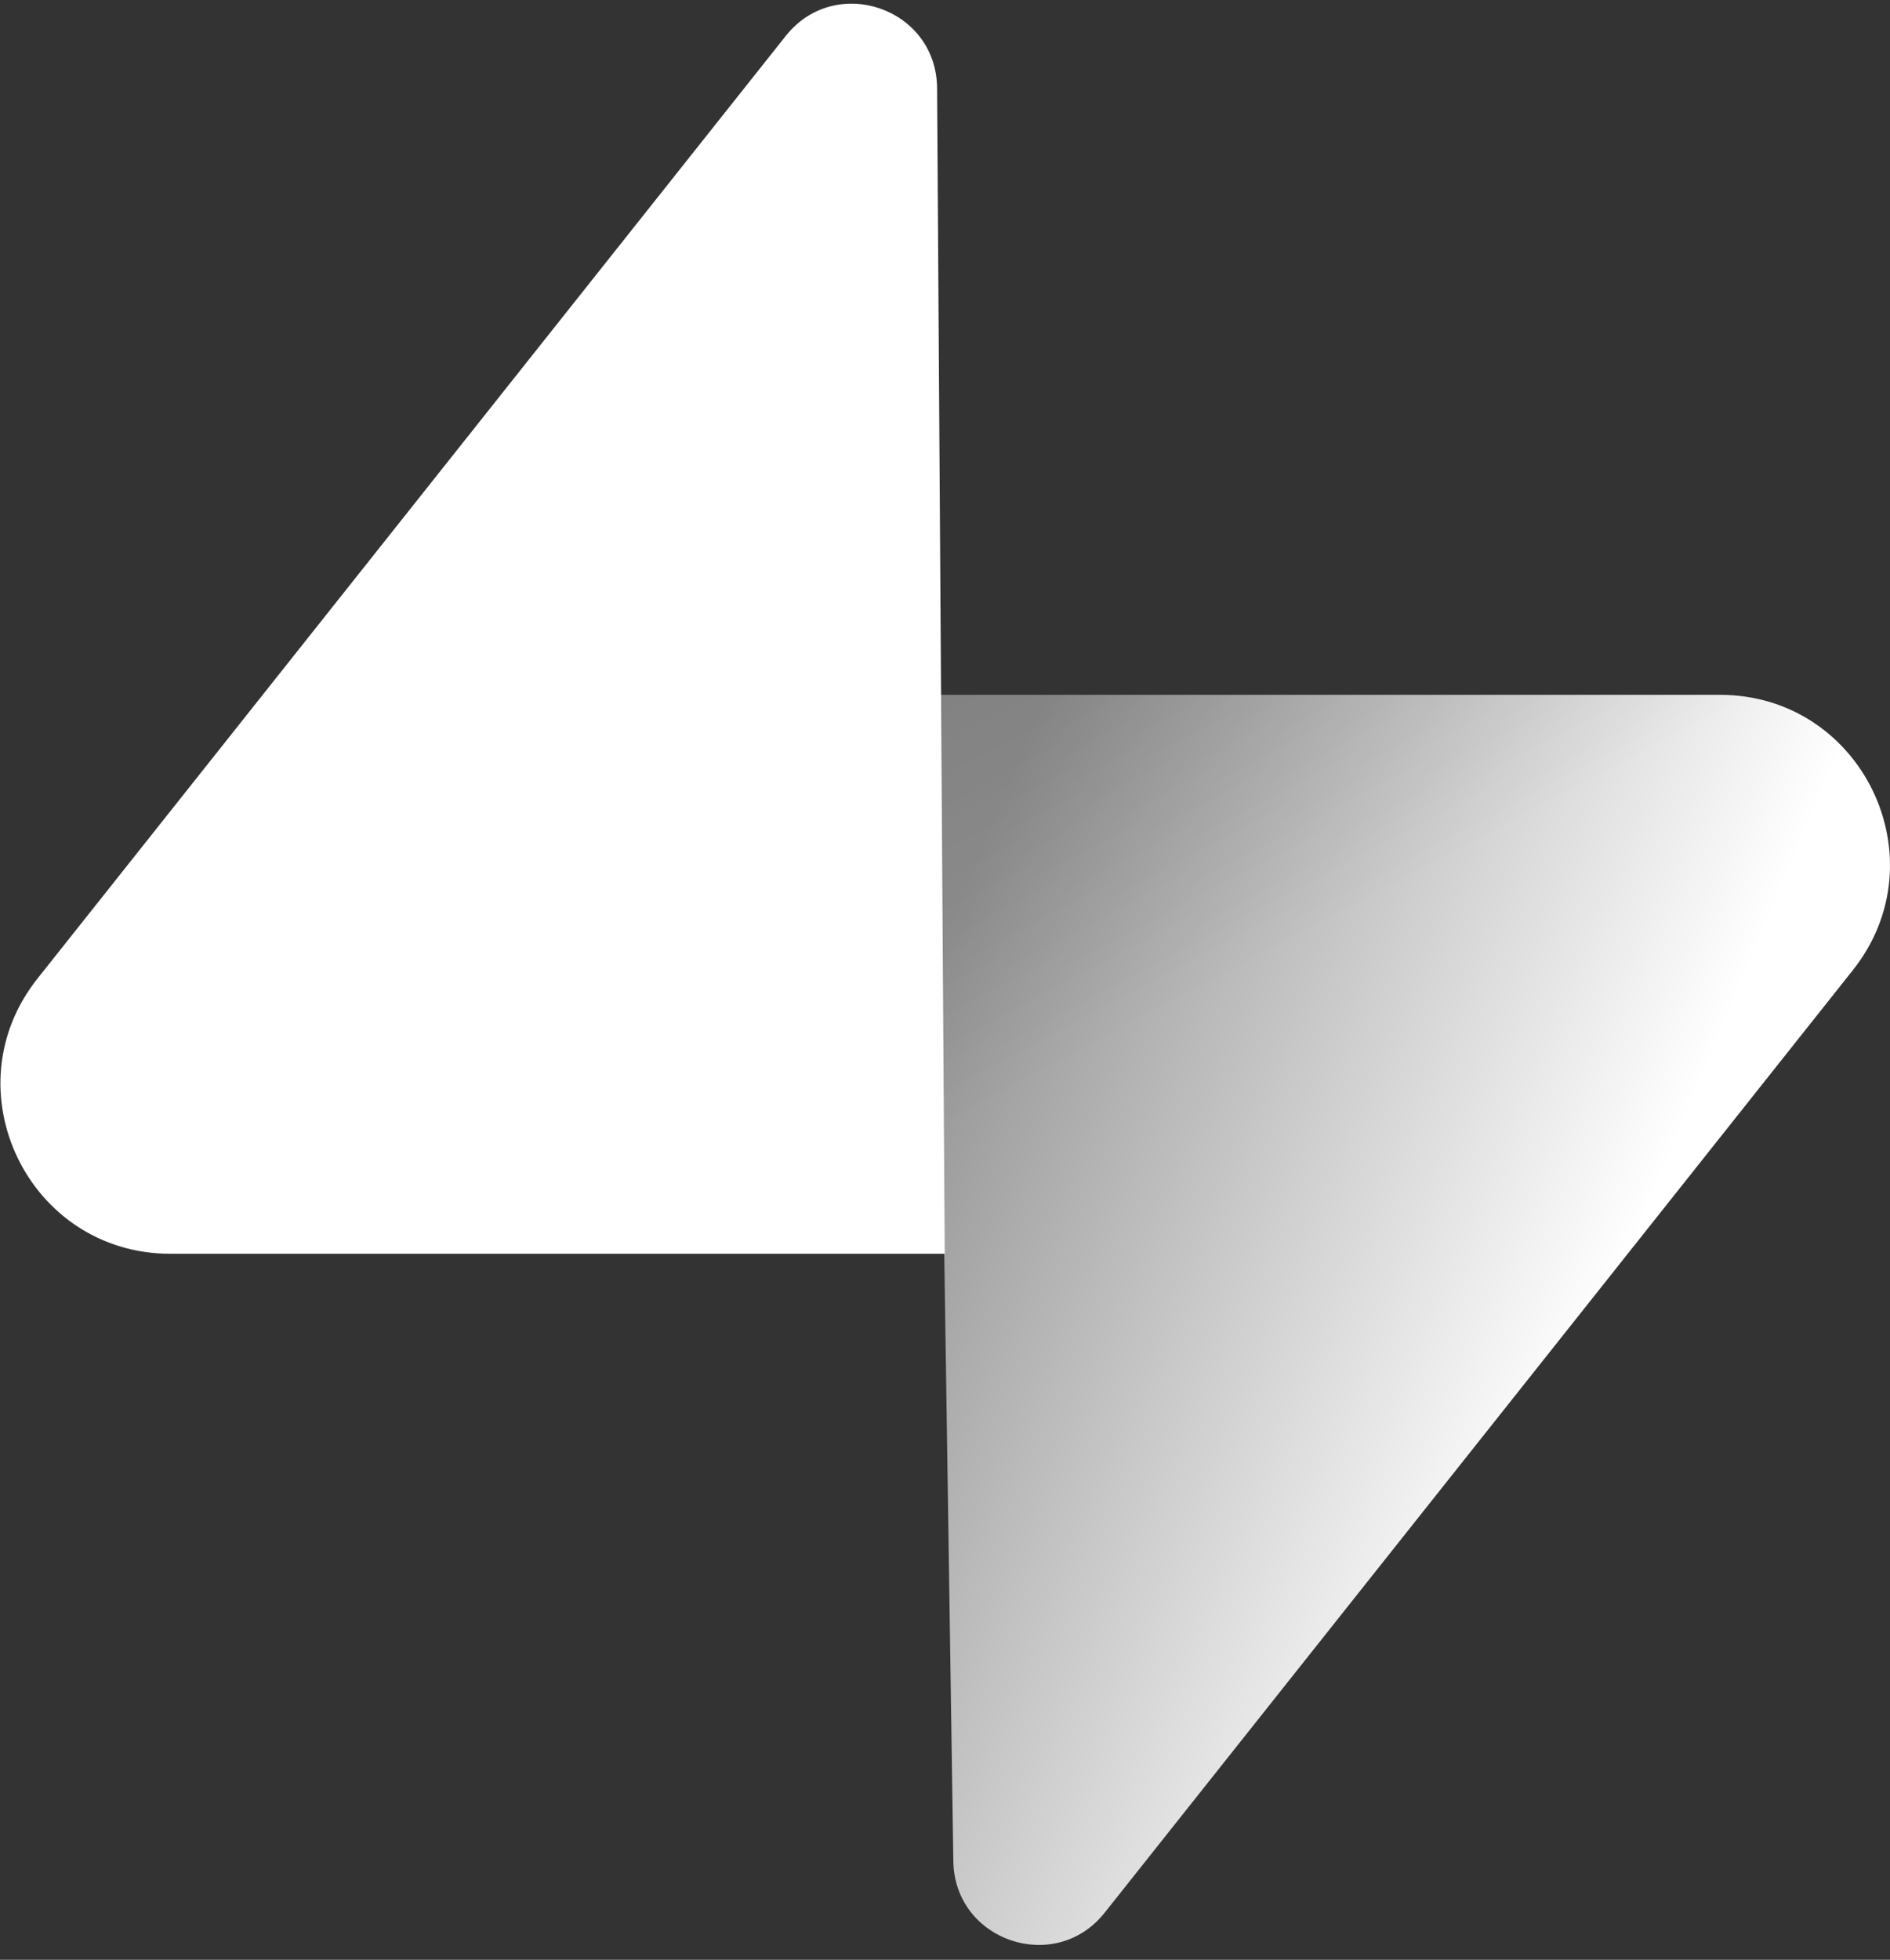 <?xml version="1.0" encoding="UTF-8"?>
<!-- Generated by Pixelmator Pro 3.6.18 -->
<svg width="109" height="113" viewBox="0 0 109 113" xmlns="http://www.w3.org/2000/svg">
    <rect x="0" y="0" width="109" height="113" fill="#333333" stroke="none"/>
    <linearGradient id="linearGradient1" x1="53.974" y1="54.974" x2="94.163" y2="71.829" gradientUnits="userSpaceOnUse">
        <stop offset="1e-05" stop-color="#929292" stop-opacity="1"/>
        <stop offset="1" stop-color="#ffffff" stop-opacity="1"/>
    </linearGradient>
    <path id="Path" fill="url(#linearGradient1)" stroke="none" d="M 63.708 110.284 C 60.848 113.885 55.05 111.912 54.981 107.314 L 53.974 40.063 L 99.193 40.063 C 107.384 40.063 111.952 49.523 106.859 55.937 L 63.708 110.284 Z"/>
    <linearGradient id="linearGradient2" x1="36.156" y1="30.578" x2="54.484" y2="65.081" gradientUnits="userSpaceOnUse">
        <stop offset="1e-05" stop-color="#000000" stop-opacity="0.2"/>
        <stop offset="1" stop-color="#000000" stop-opacity="0"/>
    </linearGradient>
    <path id="path1" fill="url(#linearGradient2)" stroke="none" d="M 63.708 110.284 C 60.848 113.885 55.05 111.912 54.981 107.314 L 53.974 40.063 L 99.193 40.063 C 107.384 40.063 111.952 49.523 106.859 55.937 L 63.708 110.284 Z"/>
    <path id="path2" fill="#ffffff" stroke="none" d="M 45.317 2.071 C 48.176 -1.53 53.974 0.443 54.043 5.041 L 54.485 72.292 L 9.831 72.292 C 1.64 72.292 -2.928 62.832 2.166 56.417 L 45.317 2.071 Z"/>
</svg>
